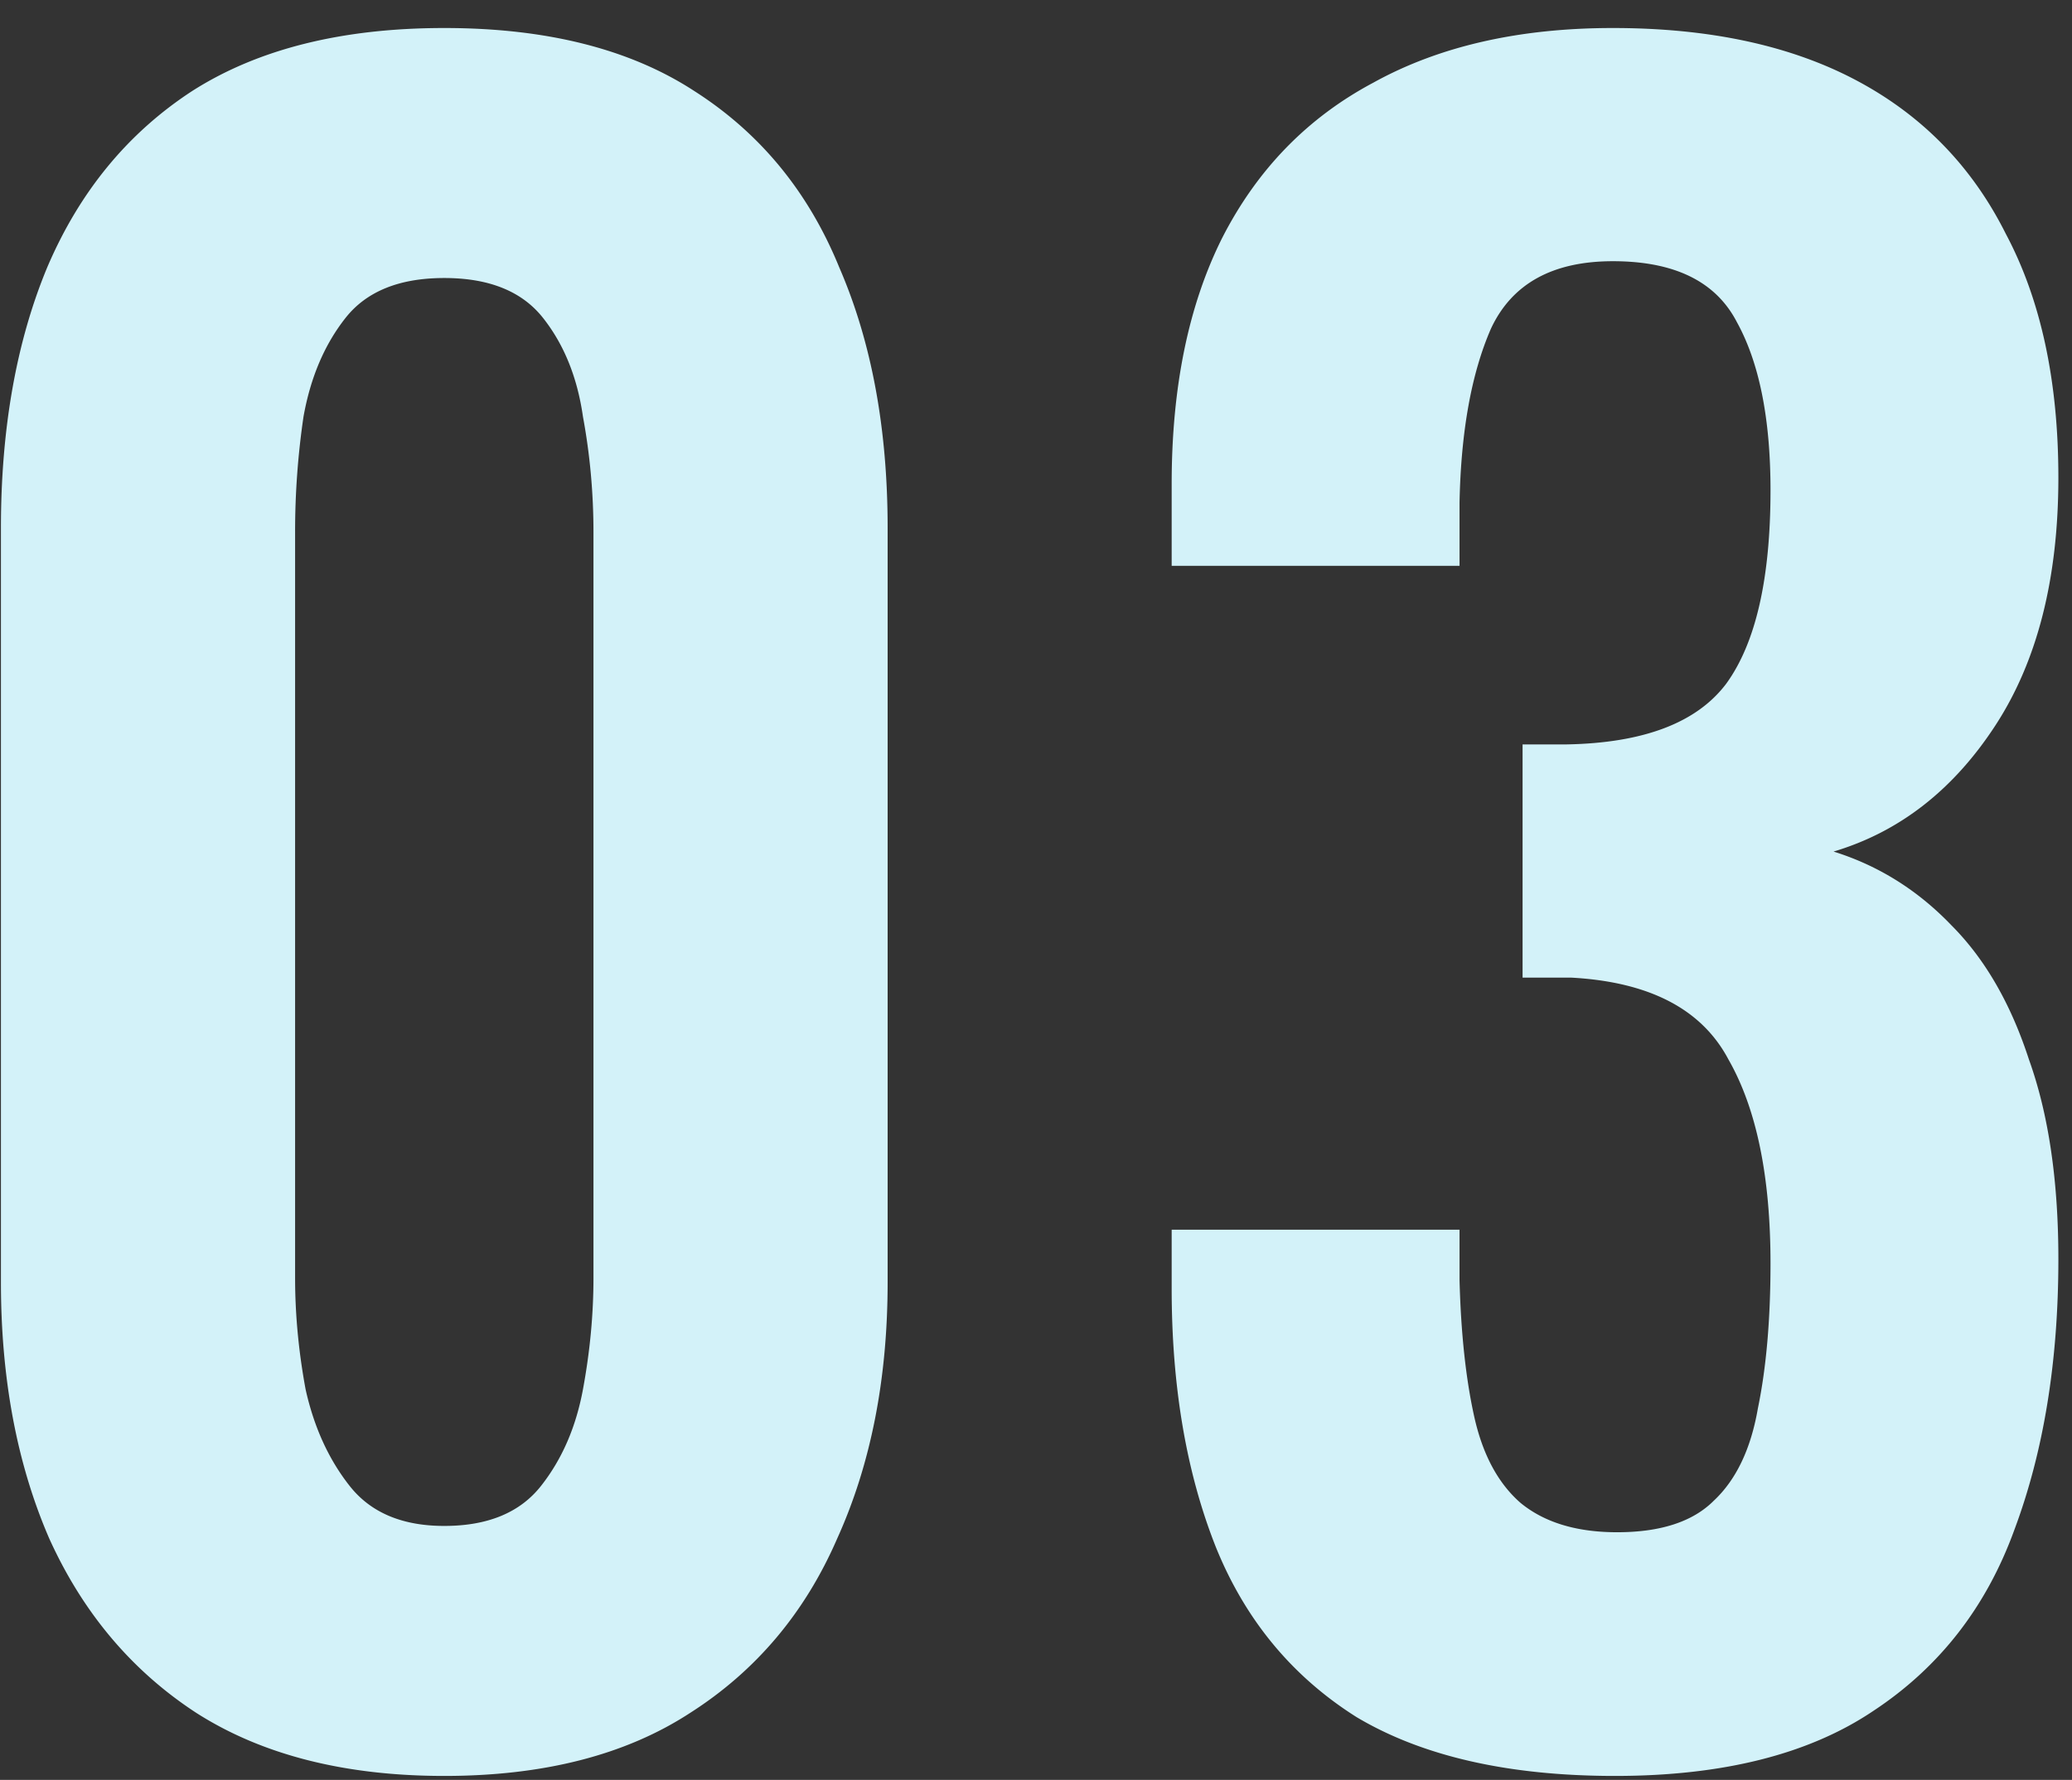 <svg width="71" height="61" fill="none" xmlns="http://www.w3.org/2000/svg"><rect width="100%" height="100%" fill="#333333" stroke="none"/><path d="M15.224 60.864c-3.408 0-6.24-.72-8.496-2.16-2.208-1.44-3.888-3.432-5.04-5.976C.584 50.184.032 47.256.032 43.944V18.096c0-3.408.528-6.384 1.584-8.928C2.72 6.576 4.376 4.56 6.584 3.12 8.84 1.68 11.72.96 15.224.96c3.504 0 6.36.72 8.568 2.16 2.256 1.44 3.912 3.456 4.968 6.048 1.104 2.544 1.656 5.52 1.656 8.928v25.848c0 3.312-.576 6.24-1.728 8.784-1.104 2.544-2.784 4.536-5.04 5.976-2.208 1.44-5.016 2.16-8.424 2.16zm0-8.568c1.488 0 2.592-.456 3.312-1.368.72-.912 1.2-2.016 1.44-3.312.24-1.296.36-2.568.36-3.816V18.24c0-1.344-.12-2.664-.36-3.96-.192-1.344-.648-2.472-1.368-3.384-.72-.912-1.848-1.368-3.384-1.368-1.536 0-2.664.456-3.384 1.368-.72.912-1.2 2.04-1.44 3.384a26.987 26.987 0 00-.288 3.96V43.8c0 1.248.12 2.52.36 3.816.288 1.296.792 2.4 1.512 3.312.72.912 1.8 1.368 3.24 1.368zm40.117 8.568c-3.648 0-6.6-.672-8.856-2.016-2.208-1.392-3.816-3.336-4.824-5.832-1.008-2.544-1.512-5.496-1.512-8.856v-2.016h9.864v1.728c.048 1.824.216 3.384.504 4.68.288 1.296.816 2.28 1.584 2.952.816.672 1.92 1.008 3.312 1.008 1.488 0 2.592-.36 3.312-1.08.768-.72 1.272-1.776 1.512-3.168.288-1.392.432-3.048.432-4.968 0-2.976-.48-5.304-1.44-6.984-.912-1.728-2.712-2.664-5.4-2.808h-1.656v-7.992h1.512c2.64-.048 4.464-.744 5.472-2.088 1.008-1.392 1.512-3.6 1.512-6.624 0-2.448-.384-4.368-1.152-5.76-.72-1.392-2.136-2.088-4.248-2.088-2.064 0-3.456.768-4.176 2.304-.672 1.536-1.032 3.528-1.08 5.976v2.16h-9.864v-2.808c0-3.312.576-6.12 1.728-8.424 1.2-2.352 2.928-4.128 5.184-5.328C49.317 1.584 52.053.96 55.269.96c3.312 0 6.096.6 8.352 1.8 2.256 1.2 3.96 2.952 5.112 5.256 1.2 2.256 1.8 5.04 1.8 8.352 0 3.456-.72 6.288-2.16 8.496-1.44 2.208-3.288 3.648-5.544 4.32 1.536.48 2.88 1.32 4.032 2.52 1.152 1.152 2.04 2.688 2.664 4.608.672 1.872 1.008 4.152 1.008 6.84 0 3.504-.504 6.6-1.512 9.288-.96 2.64-2.568 4.704-4.824 6.192-2.208 1.488-5.16 2.232-8.856 2.232z" fill="#D3F2F9"/></svg>